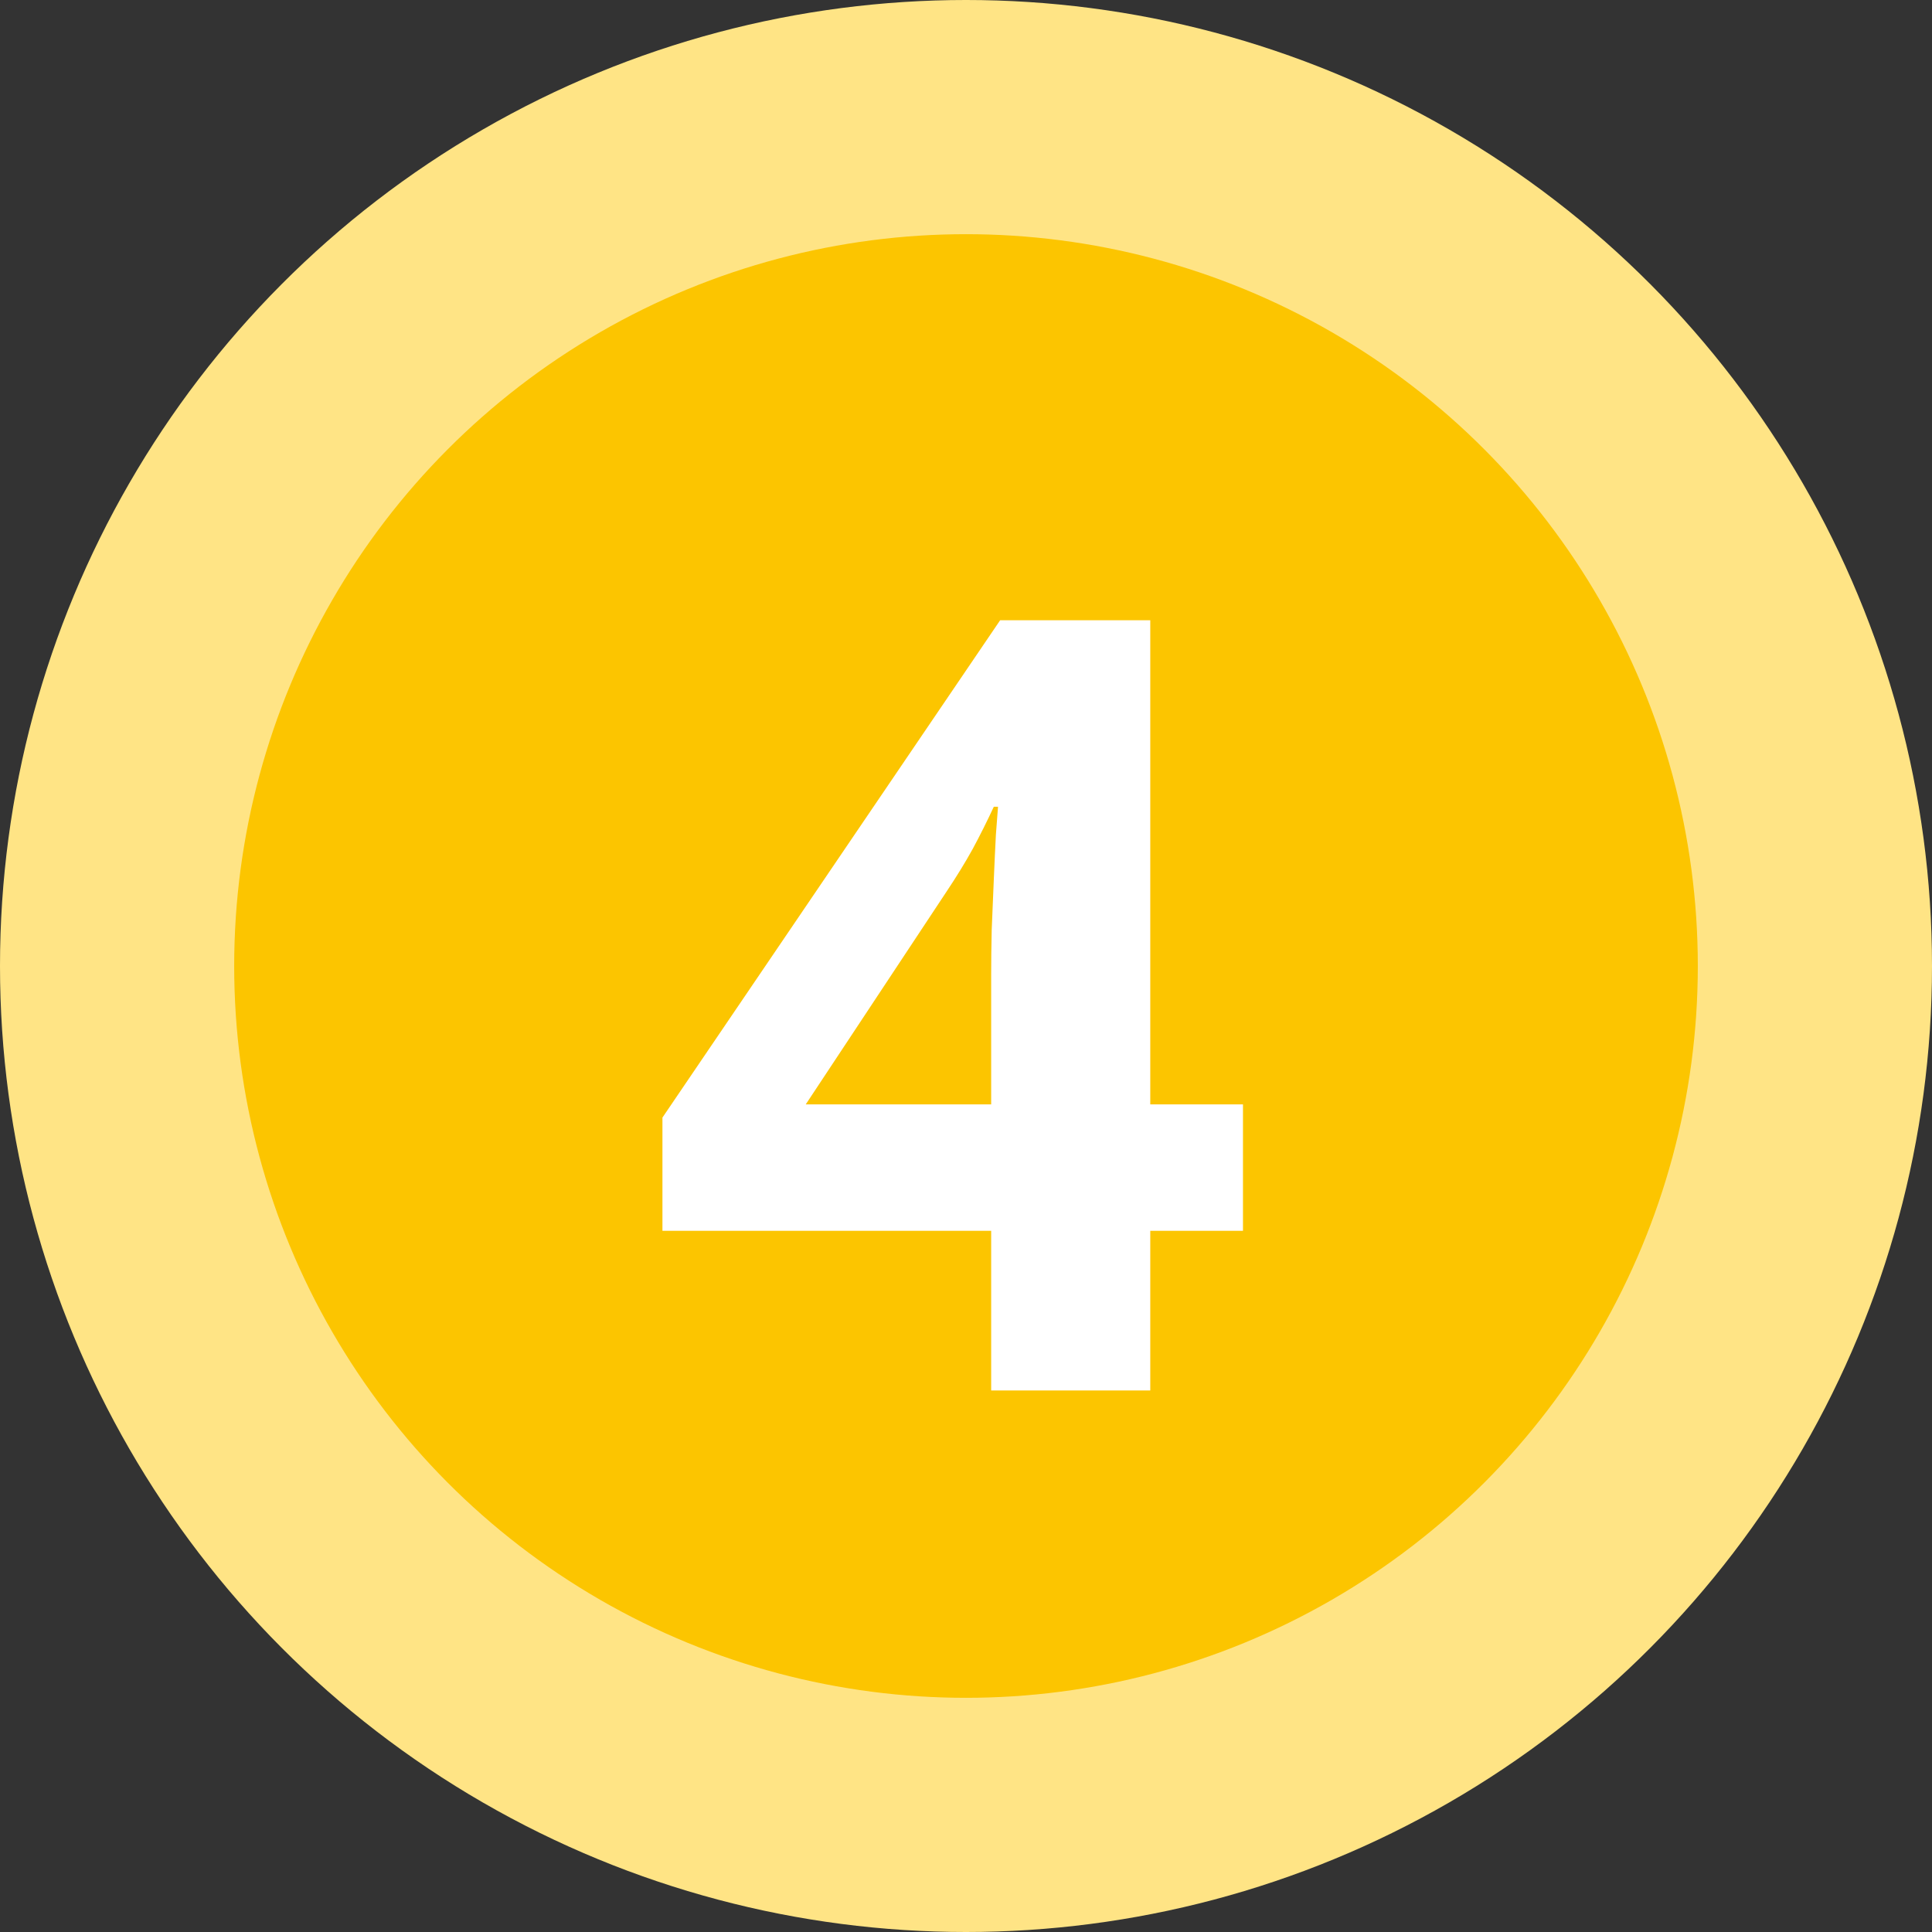 <svg width="132" height="132" viewBox="0 0 132 132" fill="none" xmlns="http://www.w3.org/2000/svg">
<rect x="0" y="0" width="132" height="132" fill="#333333" stroke="none"/>
<circle cx="66" cy="66" r="66" fill="#FFE485"/>
<circle cx="66" cy="66" r="50" fill="#FCC500"/>
<path d="M84.924 84.094H78.59V95H67.72V84.094H45.26V76.356L68.332 42.378H78.59V75.456H84.924V84.094ZM67.72 75.456V66.529C67.72 65.689 67.732 64.694 67.756 63.542C67.804 62.39 67.852 61.238 67.9 60.087C67.948 58.935 67.996 57.915 68.043 57.027C68.115 56.115 68.163 55.479 68.188 55.119H67.9C67.444 56.103 66.964 57.063 66.46 57.999C65.956 58.911 65.368 59.87 64.696 60.878L55.05 75.456H67.72Z" fill="white"/>
</svg>
